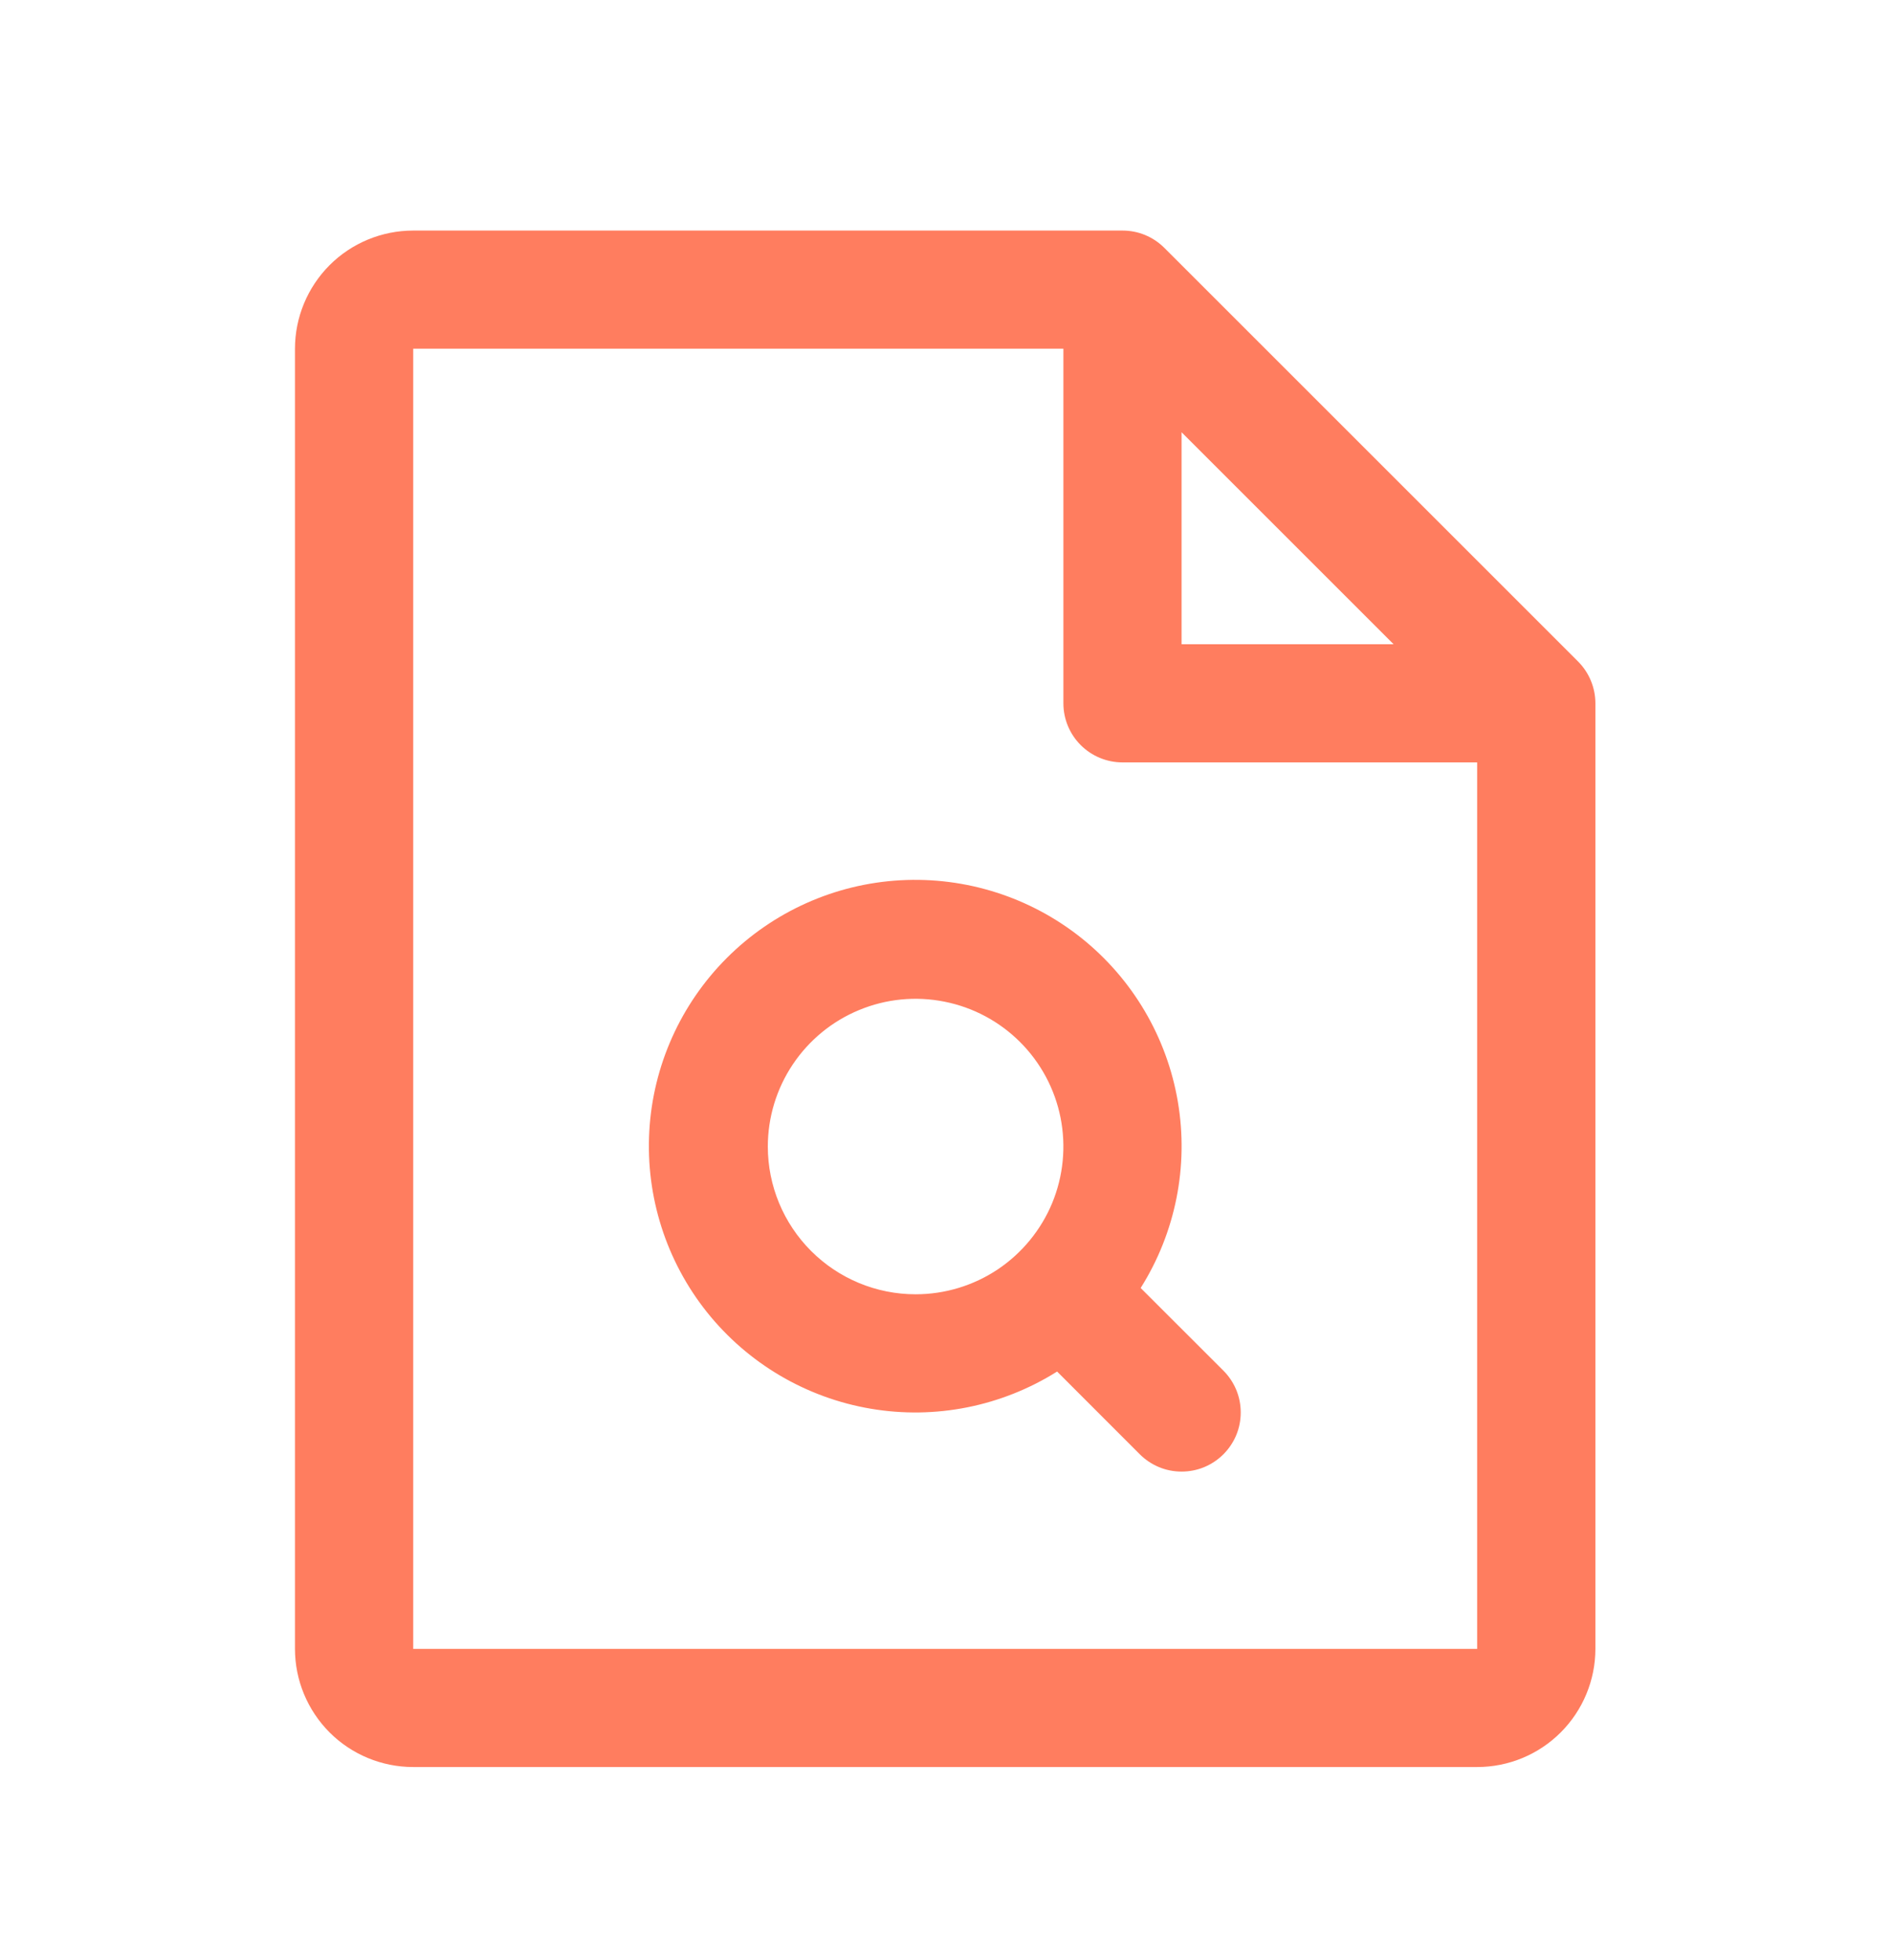 <svg xmlns="http://www.w3.org/2000/svg" fill="none" viewBox="0 0 28 29" height="29" width="28">
<path fill="#FF7D5F" d="M23.342 9.787L17.222 3.667C17.14 3.585 17.044 3.521 16.938 3.477C16.832 3.433 16.718 3.411 16.603 3.411H6.112C5.648 3.411 5.203 3.595 4.875 3.923C4.548 4.251 4.363 4.696 4.363 5.159V24.394C4.363 24.857 4.548 25.302 4.875 25.63C5.203 25.958 5.648 26.142 6.112 26.142H21.849C22.313 26.142 22.757 25.958 23.085 25.63C23.413 25.302 23.598 24.857 23.598 24.394V10.405C23.598 10.29 23.575 10.177 23.531 10.07C23.487 9.964 23.423 9.868 23.342 9.787ZM17.477 6.395L20.613 9.531H17.477V6.395ZM21.849 24.394H6.112V5.159H15.729V10.405C15.729 10.637 15.821 10.859 15.985 11.023C16.149 11.187 16.371 11.279 16.603 11.279H21.849V24.394ZM16.872 19.055C17.388 18.235 17.584 17.254 17.422 16.299C17.26 15.344 16.752 14.482 15.995 13.877C15.238 13.273 14.285 12.969 13.317 13.023C12.35 13.077 11.437 13.486 10.752 14.171C10.067 14.856 9.658 15.769 9.604 16.736C9.55 17.704 9.854 18.657 10.458 19.414C11.063 20.171 11.925 20.679 12.88 20.841C13.835 21.003 14.816 20.807 15.636 20.291L16.859 21.515C16.94 21.596 17.037 21.661 17.143 21.705C17.249 21.749 17.363 21.771 17.477 21.771C17.592 21.771 17.706 21.749 17.812 21.705C17.918 21.661 18.015 21.596 18.096 21.515C18.177 21.434 18.242 21.337 18.286 21.231C18.33 21.125 18.352 21.011 18.352 20.896C18.352 20.782 18.33 20.668 18.286 20.562C18.242 20.456 18.177 20.359 18.096 20.278L16.872 19.055ZM11.357 16.962C11.357 16.53 11.486 16.107 11.726 15.748C11.966 15.389 12.307 15.108 12.707 14.943C13.106 14.777 13.546 14.734 13.97 14.819C14.394 14.903 14.783 15.111 15.089 15.417C15.394 15.722 15.603 16.112 15.687 16.536C15.771 16.96 15.728 17.399 15.563 17.799C15.397 18.198 15.117 18.539 14.758 18.78C14.398 19.02 13.976 19.148 13.543 19.148C12.963 19.148 12.408 18.918 11.998 18.508C11.588 18.098 11.357 17.542 11.357 16.962Z"></path>
</svg>
